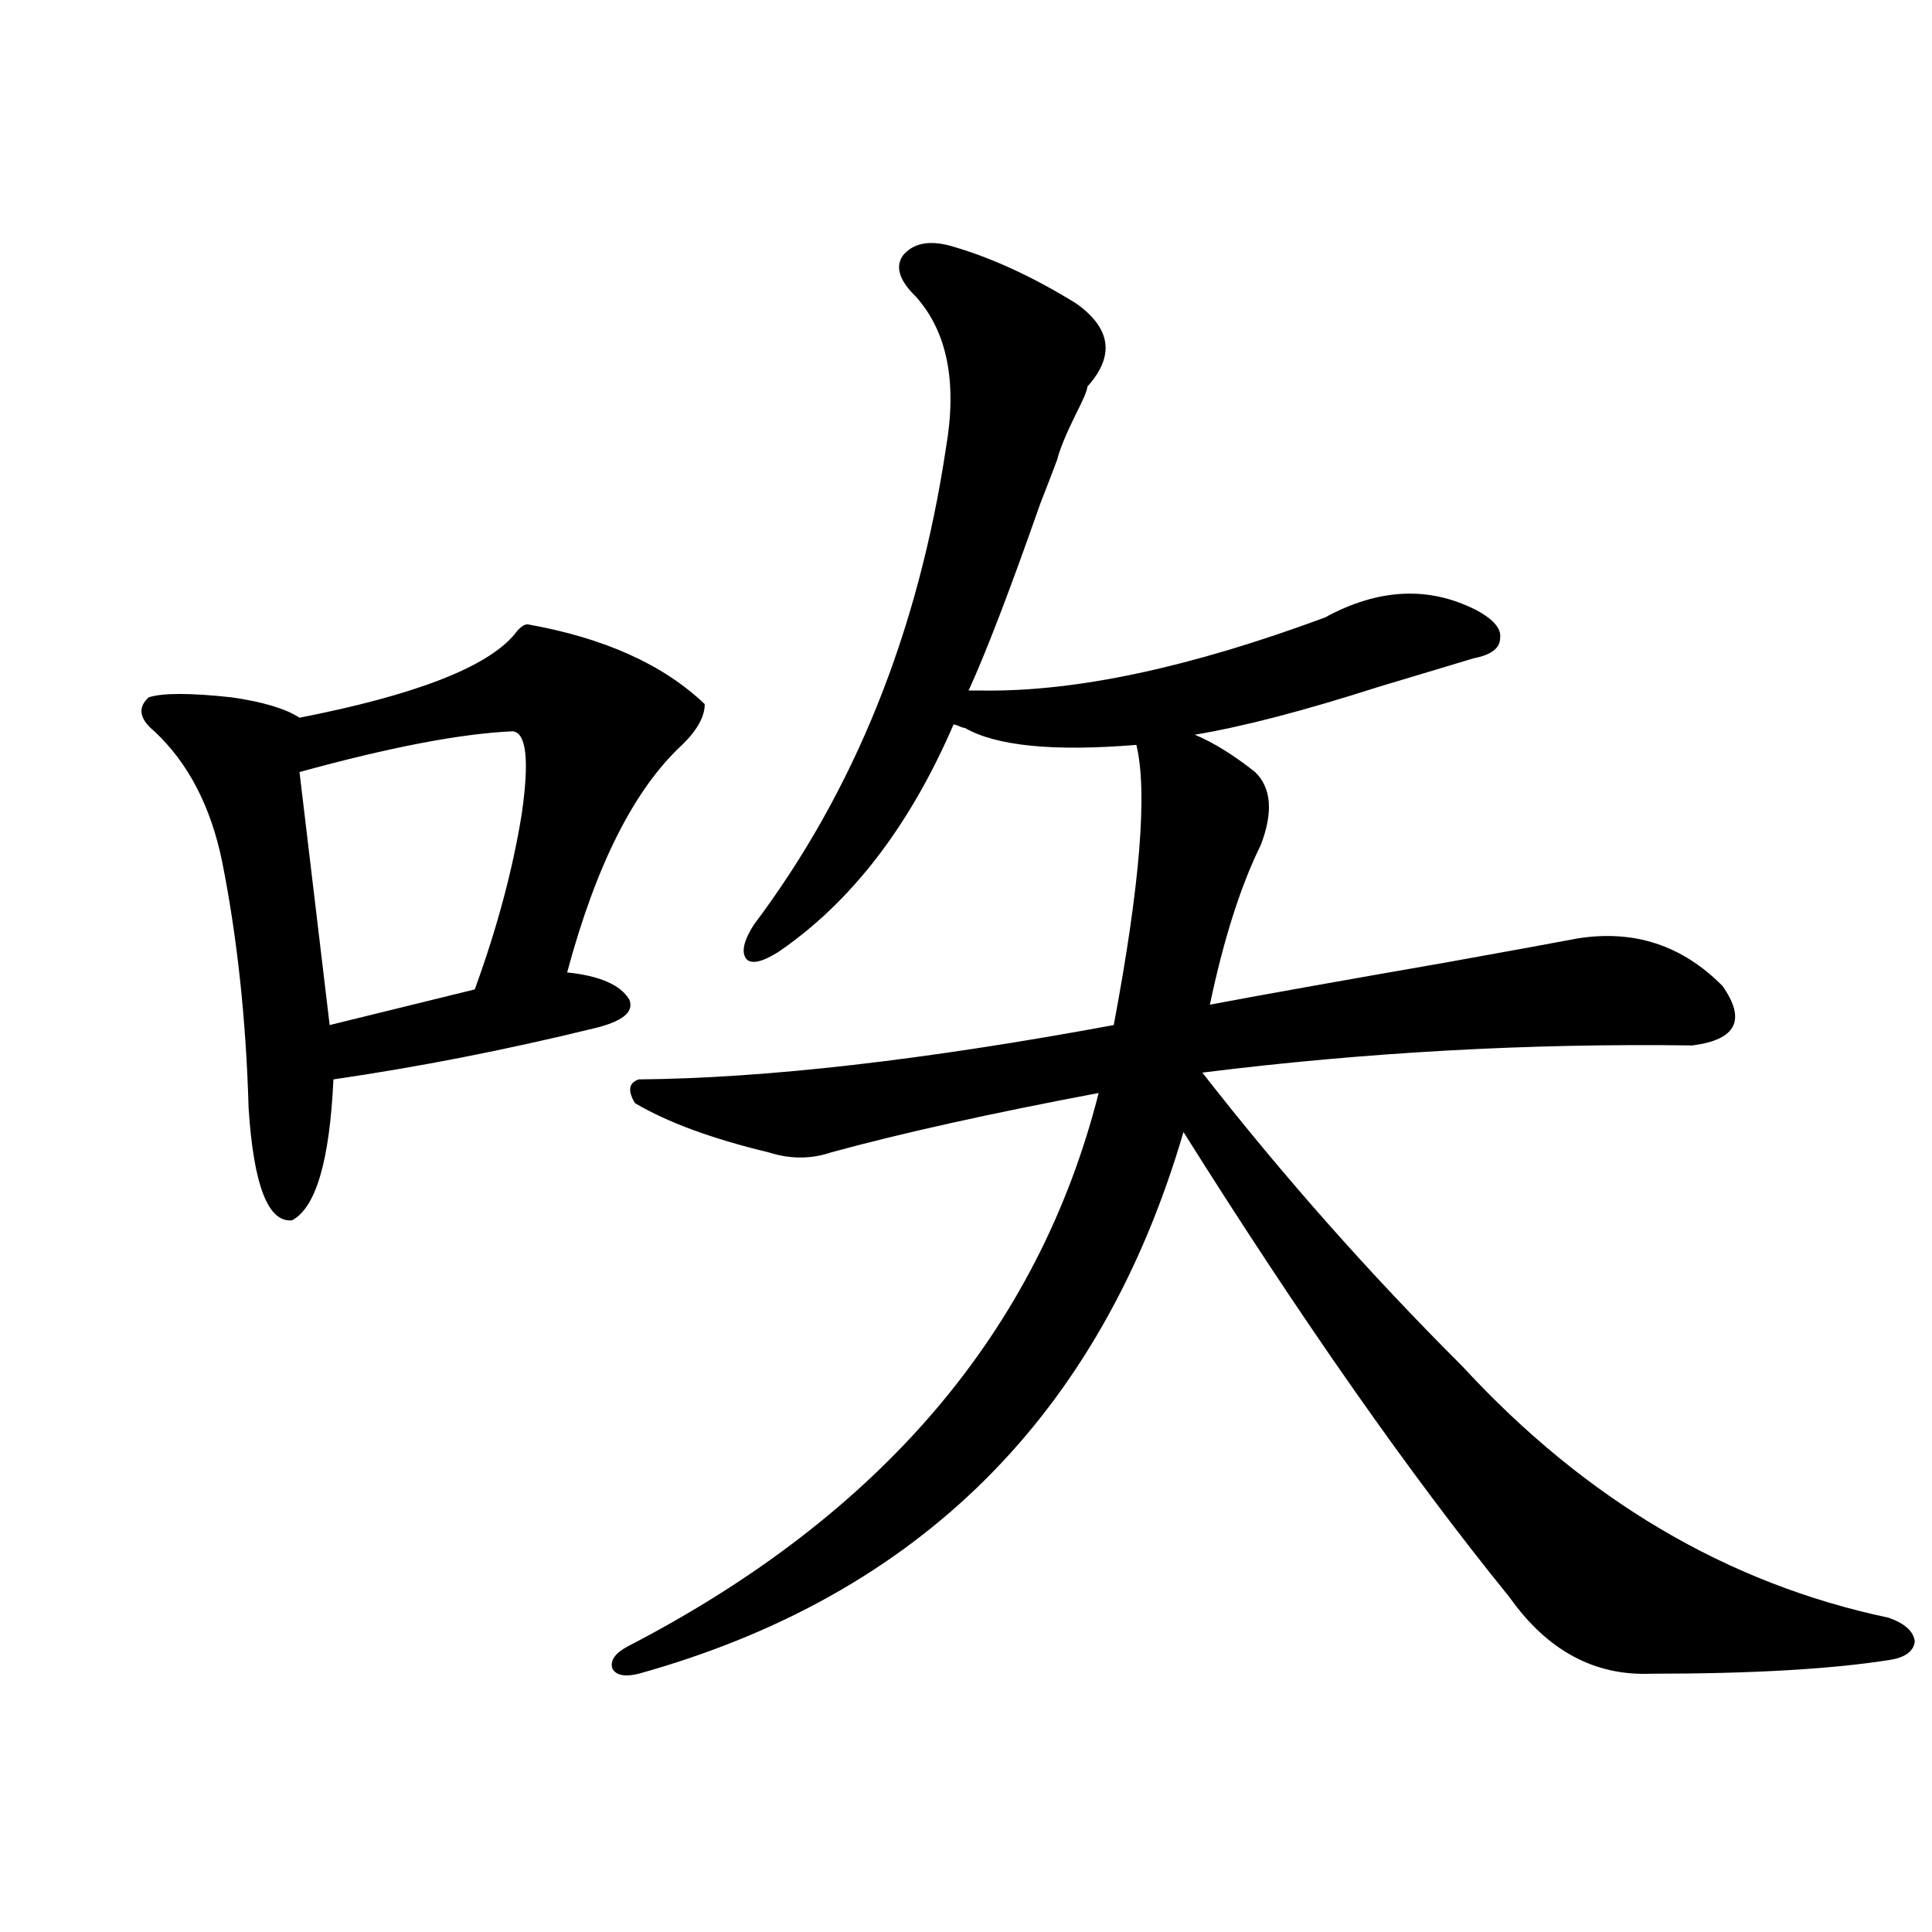 <?xml version="1.0" encoding="utf-8"?>
<!-- Generator: Adobe Illustrator 16.0.0, SVG Export Plug-In . SVG Version: 6.00 Build 0)  -->
<!DOCTYPE svg PUBLIC "-//W3C//DTD SVG 1.1//EN" "http://www.w3.org/Graphics/SVG/1.1/DTD/svg11.dtd">
<svg version="1.1" id="图层_1" xmlns="http://www.w3.org/2000/svg" xmlns:xlink="http://www.w3.org/1999/xlink" x="0px" y="0px"
	 width="1000px" height="1000px" viewBox="0 0 1000 1000" enable-background="new 0 0 1000 1000" xml:space="preserve">
<path d="M273.066,323.148c39.664,7.031,70.242,20.806,91.705,41.309c0,6.455-3.902,13.486-11.707,21.094
	c-24.725,22.852-44.557,62.114-59.511,117.773c16.905,1.758,27.637,6.455,32.194,14.063c2.592,6.455-3.582,11.426-18.536,14.941
	c-45.532,11.138-90.409,19.927-134.631,26.367c-1.951,42.188-9.115,66.509-21.463,72.949c-12.362,1.182-19.847-18.154-22.438-58.008
	c-1.311-45.703-5.854-88.179-13.658-127.441c-5.854-28.701-17.561-51.265-35.121-67.676c-7.805-6.44-8.78-12.305-2.927-17.578
	c7.149-2.334,21.463-2.334,42.926,0c16.25,2.349,27.957,5.864,35.121,10.547c59.831-11.714,96.903-26.064,111.217-43.066
	C268.829,324.906,271.115,323.148,273.066,323.148z M265.262,378.52c-26.676,1.182-63.413,8.213-110.241,21.094L170.63,530.57
	l75.12-18.457c11.707-32.217,19.832-62.69,24.39-91.406C274.042,393.173,272.411,379.11,265.262,378.52z M509.158,357.426
	c48.124,0.591,106.979-12.002,176.581-37.793c27.957-15.229,54.298-16.396,79.022-3.516c8.445,4.697,12.348,9.38,11.707,14.063
	c0,5.273-4.558,8.789-13.658,10.547c-11.707,3.516-28.292,8.501-49.755,14.941c-38.383,12.305-69.922,20.518-94.632,24.609
	c9.756,4.106,20.152,10.547,31.219,19.336c8.445,8.213,9.421,20.806,2.927,37.793c-10.411,21.094-19.191,48.643-26.341,82.617
	c24.71-4.683,65.685-12.002,122.924-21.973c32.515-5.85,54.953-9.956,67.315-12.305c29.268-4.683,54.298,3.516,75.12,24.609
	c12.348,17.578,7.149,27.837-15.609,30.762c-84.556-1.167-169.111,3.516-253.652,14.063
	c41.615,53.325,86.492,104.014,134.631,152.051c63.733,69.146,137.223,112.5,220.482,130.078
	c8.445,2.926,13.003,7.031,13.658,12.305c-0.655,5.273-5.213,8.487-13.658,9.668c-29.923,4.684-70.897,7.031-122.924,7.031
	c-29.268,1.168-53.657-12.016-73.169-39.551c-51.386-63.281-107.649-143.55-168.776-240.82
	c-42.926,146.489-136.917,239.941-281.944,280.371c-7.164,1.758-11.707,0.879-13.658-2.637c-1.311-4.105,1.296-7.91,7.805-11.426
	c131.369-67.964,212.678-163.477,243.896-286.523c-55.943,10.547-102.116,20.806-138.533,30.762
	c-10.411,3.516-21.143,3.516-32.194,0c-29.268-7.031-52.361-15.518-69.267-25.488c-3.902-6.44-3.262-10.547,1.951-12.305
	c65.685-0.576,147.634-9.956,245.848-28.125c13.658-72.646,17.561-120.986,11.707-145.02c-42.926,3.516-72.528,0.591-88.778-8.789
	c-0.655,0-1.631-0.288-2.927-0.879c-1.311-0.576-2.286-0.879-2.927-0.879c-22.773,52.734-53.017,91.997-90.729,117.773
	c-8.46,5.273-13.993,6.455-16.585,3.516c-2.606-3.516-1.311-9.365,3.902-17.578c52.026-69.131,85.196-151.46,99.51-246.973
	c5.854-33.975,0.641-60.054-15.609-78.223c-8.46-8.198-10.731-15.229-6.829-21.094c5.198-6.44,13.323-8.198,24.39-5.273
	c20.808,5.864,42.591,15.82,65.364,29.883c18.201,12.896,20.152,27.246,5.854,43.066c0,1.758-1.951,6.455-5.854,14.063
	c-5.213,10.547-8.46,18.457-9.756,23.73c-1.951,5.273-4.878,12.896-8.78,22.852c-15.609,44.536-27.972,76.768-37.072,96.68H509.158z
	"/>
</svg>

